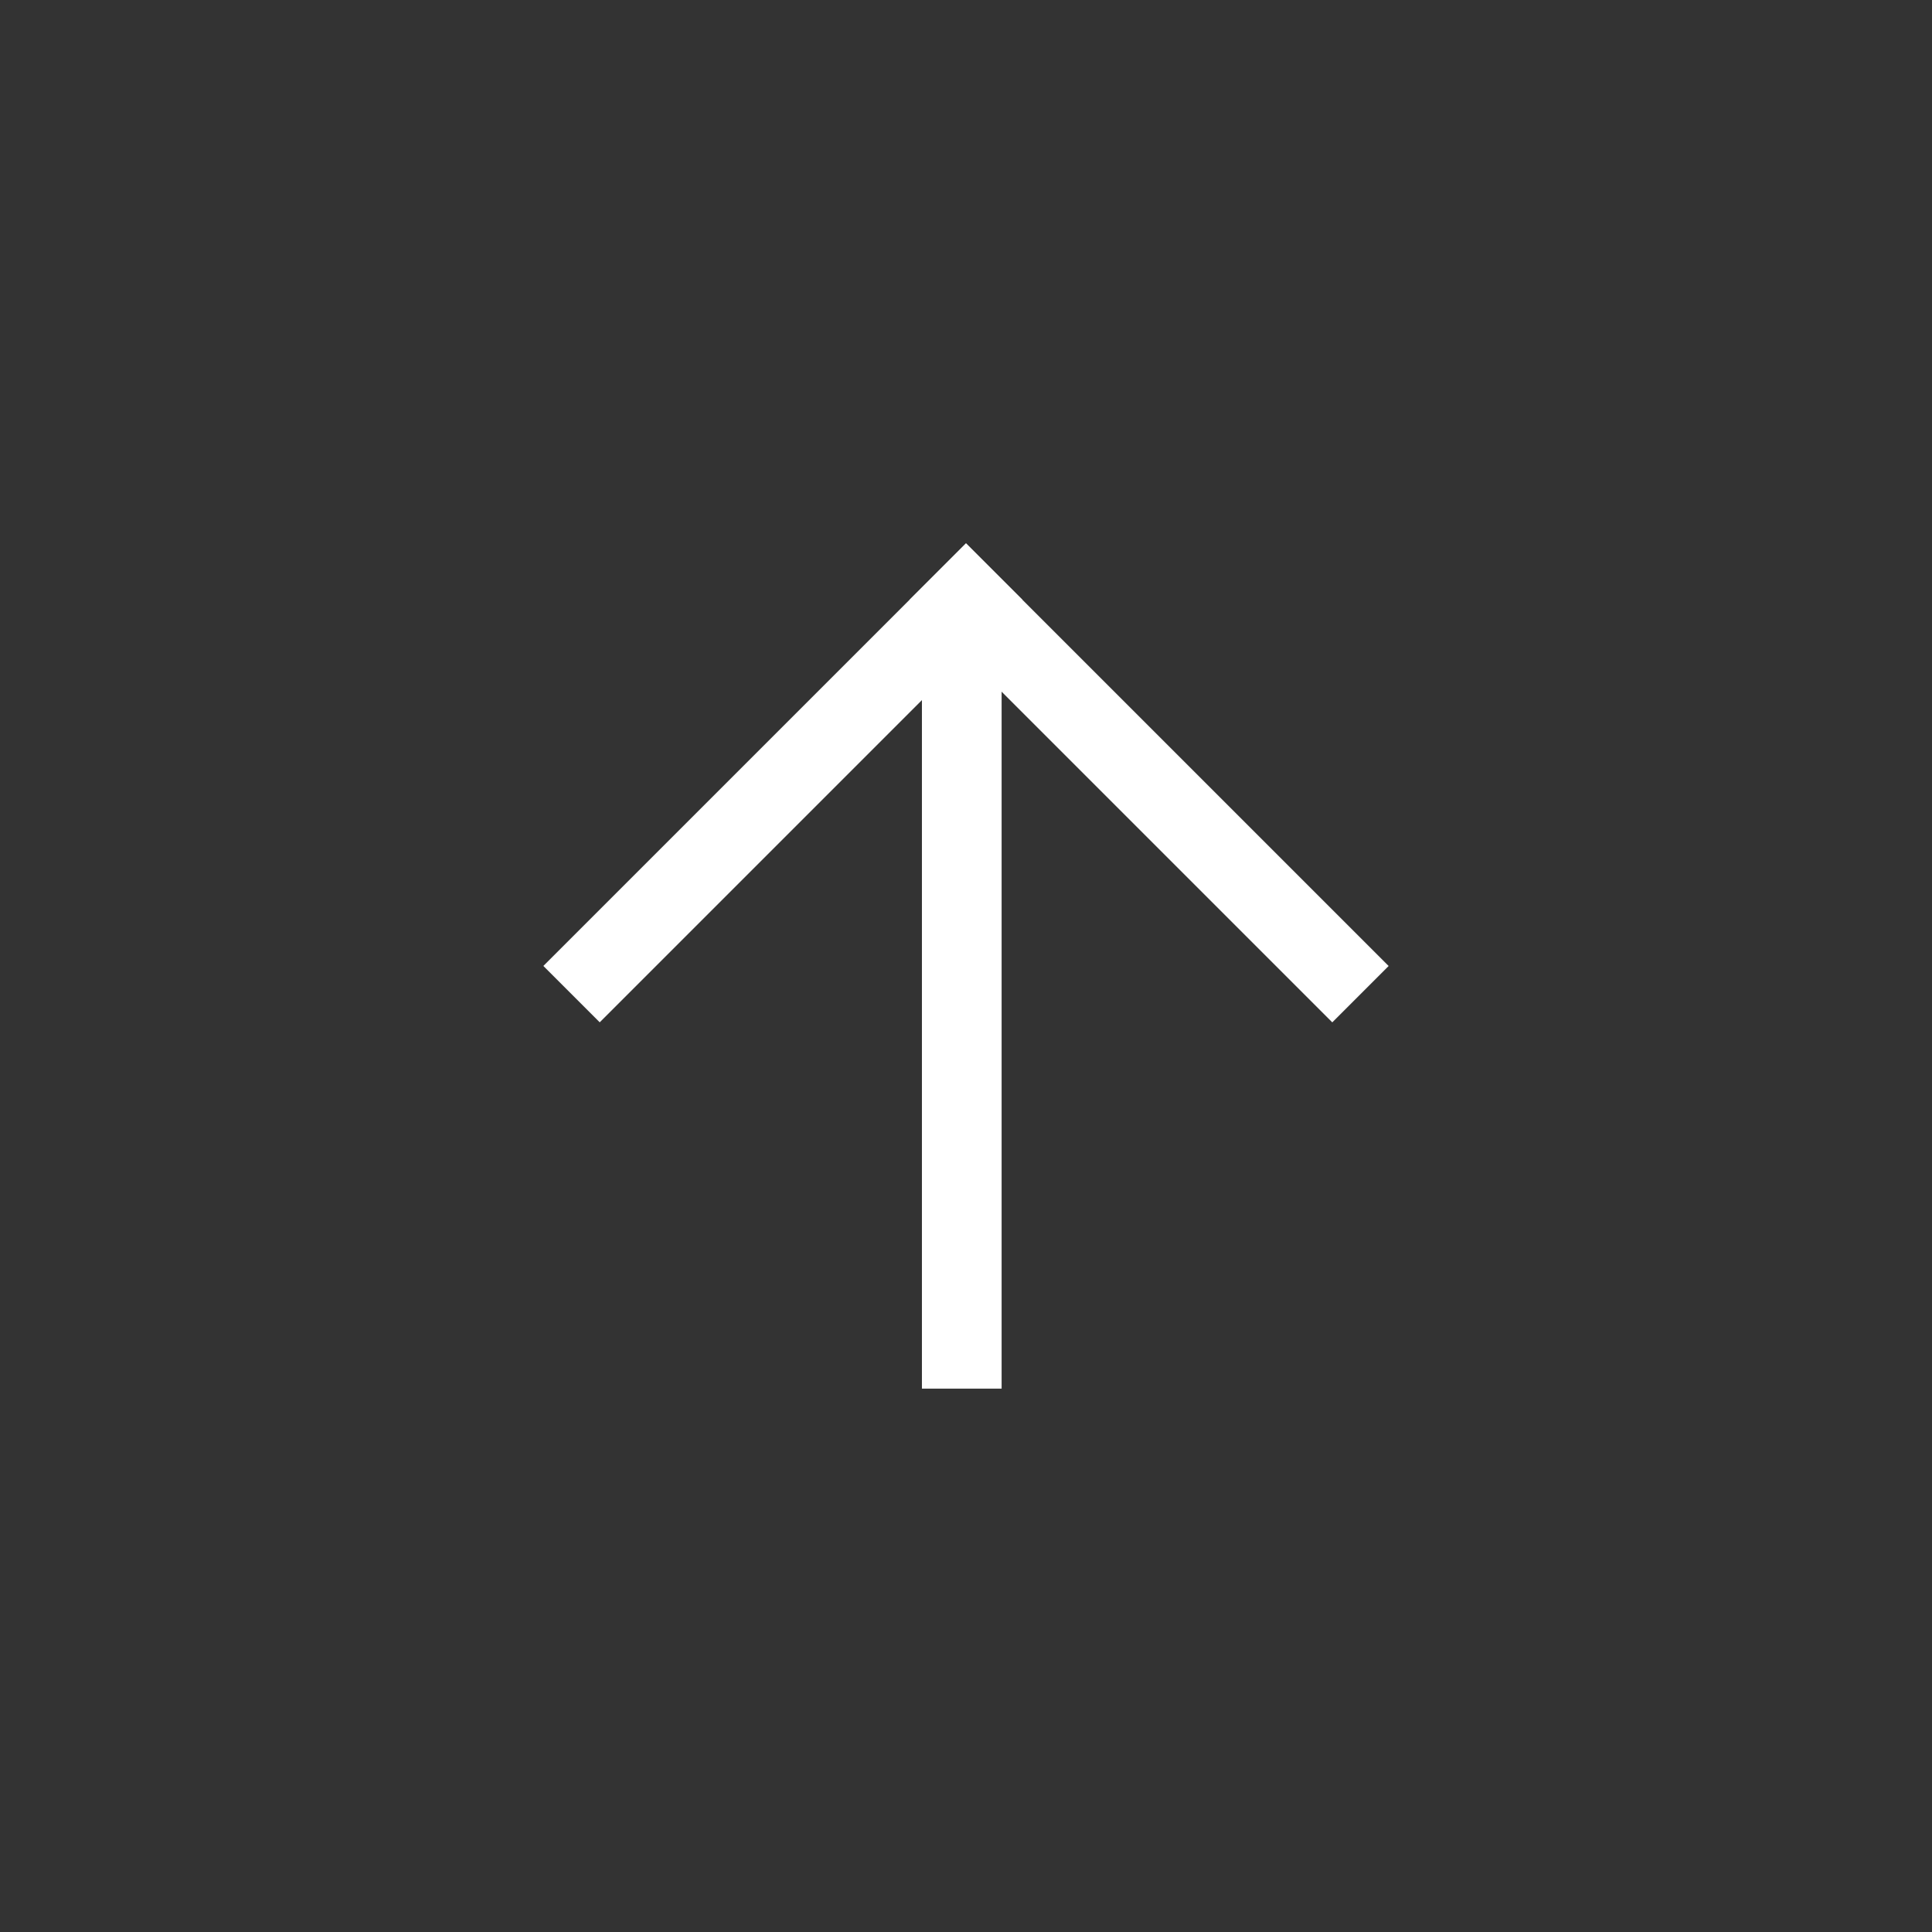 <svg xmlns="http://www.w3.org/2000/svg" width="32" height="32" viewBox="0 0 32 32">
  <rect x="0" y="0" width="32" height="32" fill="#333333" stroke="none"/>
  <g id="グループ_4411" data-name="グループ 4411" transform="translate(-248 -733)">
    <rect id="長方形_1634" data-name="長方形 1634" width="32" height="32" transform="translate(248 733)" fill="none"/>
    <g id="グループ_4410" data-name="グループ 4410" transform="translate(-425 554.893) rotate(-90)">
      <g id="グループ_4264" data-name="グループ 4264" transform="translate(-194.107 696) rotate(-135)">
        <rect id="長方形_1544" data-name="長方形 1544" width="1.32" height="9.899" transform="translate(0 0)" fill="#fff"/>
        <rect id="長方形_1545" data-name="長方形 1545" width="1.32" height="9.899" transform="translate(9.899 8.58) rotate(90)" fill="#fff"/>
      </g>
      <rect id="長方形_1546" data-name="長方形 1546" width="1.32" height="12.343" transform="translate(-188.764 688.27) rotate(90)" fill="#fff"/>
    </g>
  </g>
</svg>
